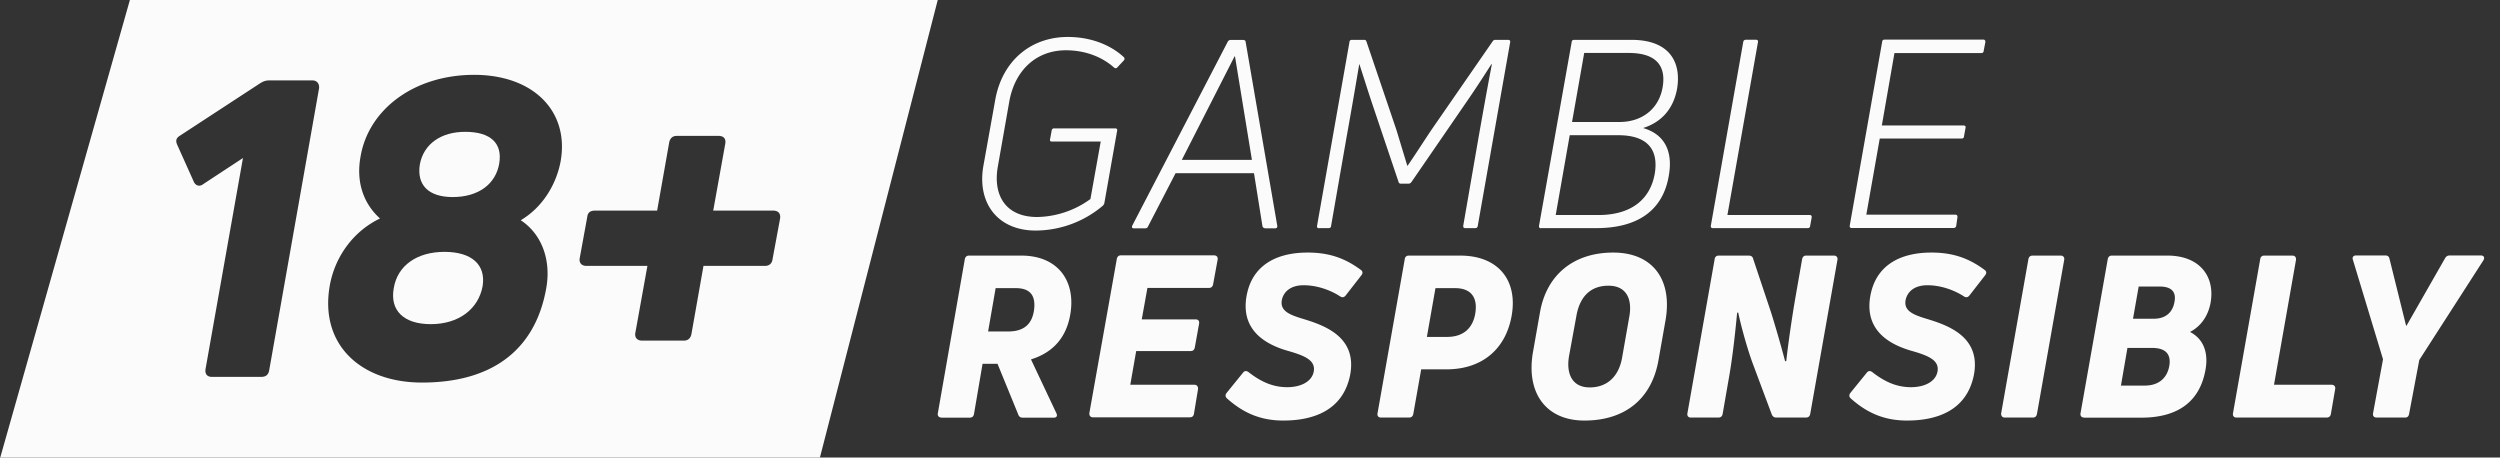 <svg xmlns="http://www.w3.org/2000/svg" width="153" height="28" fill="none"><rect width="100%" height="100%" fill="#333333" stroke="none"/><path fill="#FBFBFB" d="M28.468 8.068c-1.474 0-2.538.738-2.772 1.986-.206 1.269.532 2.006 2.007 2.006 1.602 0 2.644-.815 2.85-2.056.206-1.226-.51-1.936-2.085-1.936M27.2 15.414c-1.681 0-2.872.837-3.1 2.212-.255 1.376.61 2.212 2.263 2.212 1.701 0 2.92-.914 3.176-2.34.199-1.297-.666-2.084-2.34-2.084"/><path fill="#FBFBFB" d="M7.949 0 .015 28h50.164L57.39 0zm8.522 22.682c-.05.256-.205.383-.482.383h-3.027c-.277 0-.433-.177-.383-.482l2.29-12.912-2.44 1.603c-.226.177-.481.078-.58-.177l-.993-2.213c-.128-.276-.078-.432.156-.581l4.906-3.205c.206-.128.355-.177.56-.177h2.645c.277 0 .433.205.404.482zM34.311 9.87c-.255 1.375-1.07 2.794-2.44 3.609 1.27.837 1.88 2.418 1.554 4.19-.688 3.815-3.382 5.744-7.601 5.744-3.709 0-6.275-2.29-5.644-5.921.305-1.751 1.425-3.333 3.077-4.12-1.014-.914-1.475-2.233-1.191-3.786.482-2.871 3.254-5.006 6.963-5.006 3.63.007 5.82 2.241 5.282 5.29m13.43 3.51-.462 2.488c-.028.256-.205.405-.46.405h-3.766l-.737 4.169c-.05.255-.206.404-.46.404h-2.568c-.304 0-.46-.206-.404-.482l.738-4.091h-3.737c-.305 0-.46-.206-.404-.483l.46-2.517c.03-.276.206-.383.462-.383h3.814l.738-4.169c.05-.255.205-.404.46-.404h2.567c.305 0 .461.177.404.482l-.737 4.091h3.687c.298.007.454.185.404.49M63.387 14.11c-2.354 0-3.595-1.71-3.205-3.95l.723-4.027c.419-2.404 2.177-3.871 4.446-3.871 1.319 0 2.56.432 3.432 1.24q.075.096 0 .192l-.404.432c-.05.064-.114.064-.192.015-.758-.681-1.808-1.064-2.95-1.064-1.836 0-3.126 1.24-3.467 3.127l-.709 4.027c-.29 1.723.483 3.05 2.418 3.05a5.7 5.7 0 0 0 3.255-1.1l.63-3.517h-2.999c-.078 0-.127-.05-.099-.149l.1-.546a.14.14 0 0 1 .141-.113h3.737c.1 0 .142.05.128.128l-.787 4.452c-.015.064-.05.1-.078.142a6.4 6.4 0 0 1-4.12 1.532M77.426 13.968a.166.166 0 0 1-.164-.127l-.517-3.24h-4.8l-1.695 3.275c-.014.064-.1.1-.163.1h-.695c-.1 0-.142-.064-.1-.164l5.85-11.266c.036-.064.1-.1.163-.1h.787c.079 0 .142.05.142.128l1.936 11.253c.014.099-.05.148-.128.148h-.617zM75.554 3.453l-3.227 6.332h4.29l-1.035-6.332zM80.716 13.968c-.078 0-.127-.05-.113-.149l1.985-11.252c0-.078.064-.128.142-.128h.759c.078 0 .113.029.142.114l1.836 5.417.66 2.177h.014c.418-.596 1.013-1.532 1.481-2.227l3.737-5.403c.05-.063.1-.078.163-.078h.773q.15.002.128.142l-1.986 11.253c-.014.078-.063.127-.141.127h-.632c-.078 0-.127-.05-.113-.149l.964-5.559c.242-1.368.518-2.914.787-4.318h-.035c-.496.787-1.05 1.631-1.63 2.468l-3.255 4.736c-.05.064-.1.1-.163.1h-.504c-.064 0-.113-.05-.127-.114L83.943 6.24c-.256-.773-.504-1.567-.745-2.305h-.014a402 402 0 0 1-.787 4.531l-.936 5.368c0 .078-.064.127-.142.127h-.603zM94.301 13.968c-.078 0-.127-.05-.113-.149l2-11.252c0-.078.063-.128.141-.128h3.517c2.39 0 3.063 1.433 2.787 3.014-.227 1.212-.95 2.028-2.078 2.382 1.291.369 1.837 1.39 1.581 2.886-.354 2.177-1.935 3.24-4.445 3.24H94.3zm.908-.808h2.61c1.95 0 3.162-.9 3.452-2.531.241-1.468-.432-2.354-2.24-2.354h-2.964zm1-5.694h2.9c1.389 0 2.418-.808 2.644-2.127.192-1.113-.191-2.098-2.077-2.098h-2.723zM105.717 13.16h5.048c.078 0 .113.05.113.128l-.099.546c0 .078-.064.127-.142.127h-5.821c-.078 0-.128-.05-.113-.149l1.985-11.252c.014-.078.078-.128.163-.128h.61q.149.002.127.142zM121.4 3.12c0 .078-.064.128-.142.128h-5.318l-.772 4.431h5.013c.078 0 .127.05.113.128l-.099.546c0 .078-.064.127-.142.127h-5.013l-.822 4.659h5.466c.078 0 .114.064.114.142l-.078.545c-.015.078-.078.128-.163.128h-6.24c-.078 0-.128-.05-.113-.149l1.985-11.252c0-.078.064-.128.142-.128h6.062c.078 0 .113.064.113.142zM57.615 25.554c-.163 0-.248-.113-.22-.262l1.652-9.43c.029-.142.114-.22.262-.22H62.5c2.248 0 3.34 1.552 3.007 3.566-.235 1.44-1.057 2.368-2.411 2.787l1.553 3.29c.085.17.014.276-.164.276H62.6q-.212.002-.276-.177l-1.276-3.12h-.915l-.525 3.077c-.028.142-.113.22-.262.22h-1.73zm2.857-5.268h1.22c.929 0 1.44-.404 1.581-1.248.142-.915-.192-1.404-1.106-1.404h-1.234zM74.242 17.4c-.028.142-.113.22-.248.22h-3.772l-.347 1.928h3.304c.156 0 .234.1.205.263l-.262 1.453c-.028.142-.113.22-.248.22h-3.34l-.361 2.063H73.1c.149 0 .234.114.22.263l-.249 1.51c-.028.156-.113.22-.262.22h-5.92c-.163 0-.234-.114-.22-.262l1.68-9.43c.029-.143.114-.22.248-.22H74.3c.163 0 .248.113.22.262zM78.54 25.738c-1.454 0-2.496-.51-3.44-1.347-.113-.1-.127-.22-.028-.348l1-1.233c.1-.128.22-.128.347-.029.766.596 1.496.915 2.362.915.8 0 1.51-.32 1.623-.972.114-.694-.595-.97-1.623-1.262-1.482-.432-2.83-1.347-2.496-3.318.333-1.943 1.872-2.687 3.743-2.687 1.32 0 2.29.347 3.248 1.056.127.085.142.206.042.333l-.971 1.248c-.1.114-.206.128-.333.043-.624-.404-1.44-.68-2.234-.68-.751 0-1.22.36-1.333.914-.113.666.475.9 1.362 1.163 1.262.39 3.275 1.099 2.815 3.439-.447 2.17-2.276 2.765-4.085 2.765M89.36 15.642c2.332 0 3.551 1.51 3.147 3.715-.361 1.971-1.758 3.247-3.992 3.247h-1.538l-.483 2.73c-.028.142-.113.22-.262.22H84.51c-.156 0-.234-.113-.205-.262l1.666-9.43c.014-.142.113-.22.248-.22zm.928 3.53c.163-1.013-.305-1.538-1.234-1.538H87.85l-.525 2.985h1.234c.978 0 1.574-.51 1.73-1.446M96.966 25.738c-2.375 0-3.58-1.716-3.148-4.19l.433-2.454c.404-2.276 2.056-3.637 4.48-3.637 2.376 0 3.624 1.61 3.206 4.105l-.433 2.453c-.404 2.376-2.035 3.723-4.538 3.723m.32-2.028c1.098 0 1.786-.695 1.985-1.815l.446-2.538c.192-1.107-.22-1.872-1.276-1.872-1.099 0-1.744.666-1.957 1.8l-.46 2.51c-.192 1.142.24 1.915 1.261 1.915M103.476 25.554c-.156 0-.234-.113-.206-.262l1.667-9.43c.014-.142.113-.22.248-.22h1.829c.142 0 .248.056.277.191l1.099 3.29c.319 1.014.695 2.347.858 2.985l.071-.014c.141-1.234.347-2.638.553-3.843l.418-2.39c.028-.141.113-.22.248-.22h1.695c.163 0 .248.114.219.263l-1.666 9.43c-.028.142-.113.22-.262.22h-1.815c-.128 0-.22-.057-.277-.191l-1.099-2.943c-.39-1.014-.787-2.496-.957-3.304l-.064.035c-.127 1.32-.291 2.83-.525 4.106l-.361 2.077c-.028.142-.114.22-.248.22zM116.713 25.738c-1.453 0-2.496-.51-3.439-1.347-.113-.1-.127-.22-.028-.348l1-1.233c.099-.128.22-.128.347-.029.766.596 1.496.915 2.361.915.802 0 1.511-.32 1.624-.972.114-.694-.596-.97-1.624-1.262-1.482-.432-2.829-1.347-2.495-3.318.333-1.943 1.871-2.687 3.743-2.687 1.319 0 2.29.347 3.248 1.056.127.085.141.206.042.333l-.971 1.248c-.099.114-.206.128-.333.043-.624-.404-1.44-.68-2.234-.68-.751 0-1.219.36-1.333.914-.113.666.475.9 1.361 1.163 1.263.39 3.276 1.099 2.815 3.439-.446 2.17-2.276 2.765-4.084 2.765M124.662 25.334c-.028.142-.113.22-.248.22h-1.723c-.156 0-.234-.113-.22-.262l1.667-9.43c.028-.142.113-.22.262-.22h1.709c.163 0 .248.113.22.262zM127.547 25.554c-.163 0-.248-.113-.219-.262l1.666-9.43c.028-.142.113-.22.248-.22h3.411c1.942 0 2.914 1.248 2.637 2.871-.142.801-.581 1.454-1.262 1.801.78.404 1.135 1.191.957 2.262-.319 1.914-1.595 2.985-3.942 2.985h-3.496zm2.255-1.957h1.468c.78 0 1.361-.404 1.496-1.234.099-.652-.191-1.07-1.056-1.07h-1.511zm.738-4.091h1.276c.709 0 1.149-.376 1.262-1.028.113-.582-.142-.943-.915-.943h-1.276zM139.169 23.547h3.524c.163 0 .248.114.22.263l-.263 1.524c-.028.142-.113.22-.262.22h-5.523c-.156 0-.234-.113-.206-.262l1.666-9.43c.014-.142.114-.22.248-.22h1.723c.164 0 .234.113.22.262zM145.451 25.554c-.163 0-.249-.1-.22-.262l.61-3.305-1.844-6.09c-.057-.149.028-.263.192-.263h1.8c.142 0 .22.071.249.206l1.014 4.091h.028l2.361-4.133c.071-.114.156-.164.277-.164h1.914c.177 0 .248.128.156.291l-3.928 6.105-.624 3.304c-.028.156-.114.22-.248.22z"/></svg>